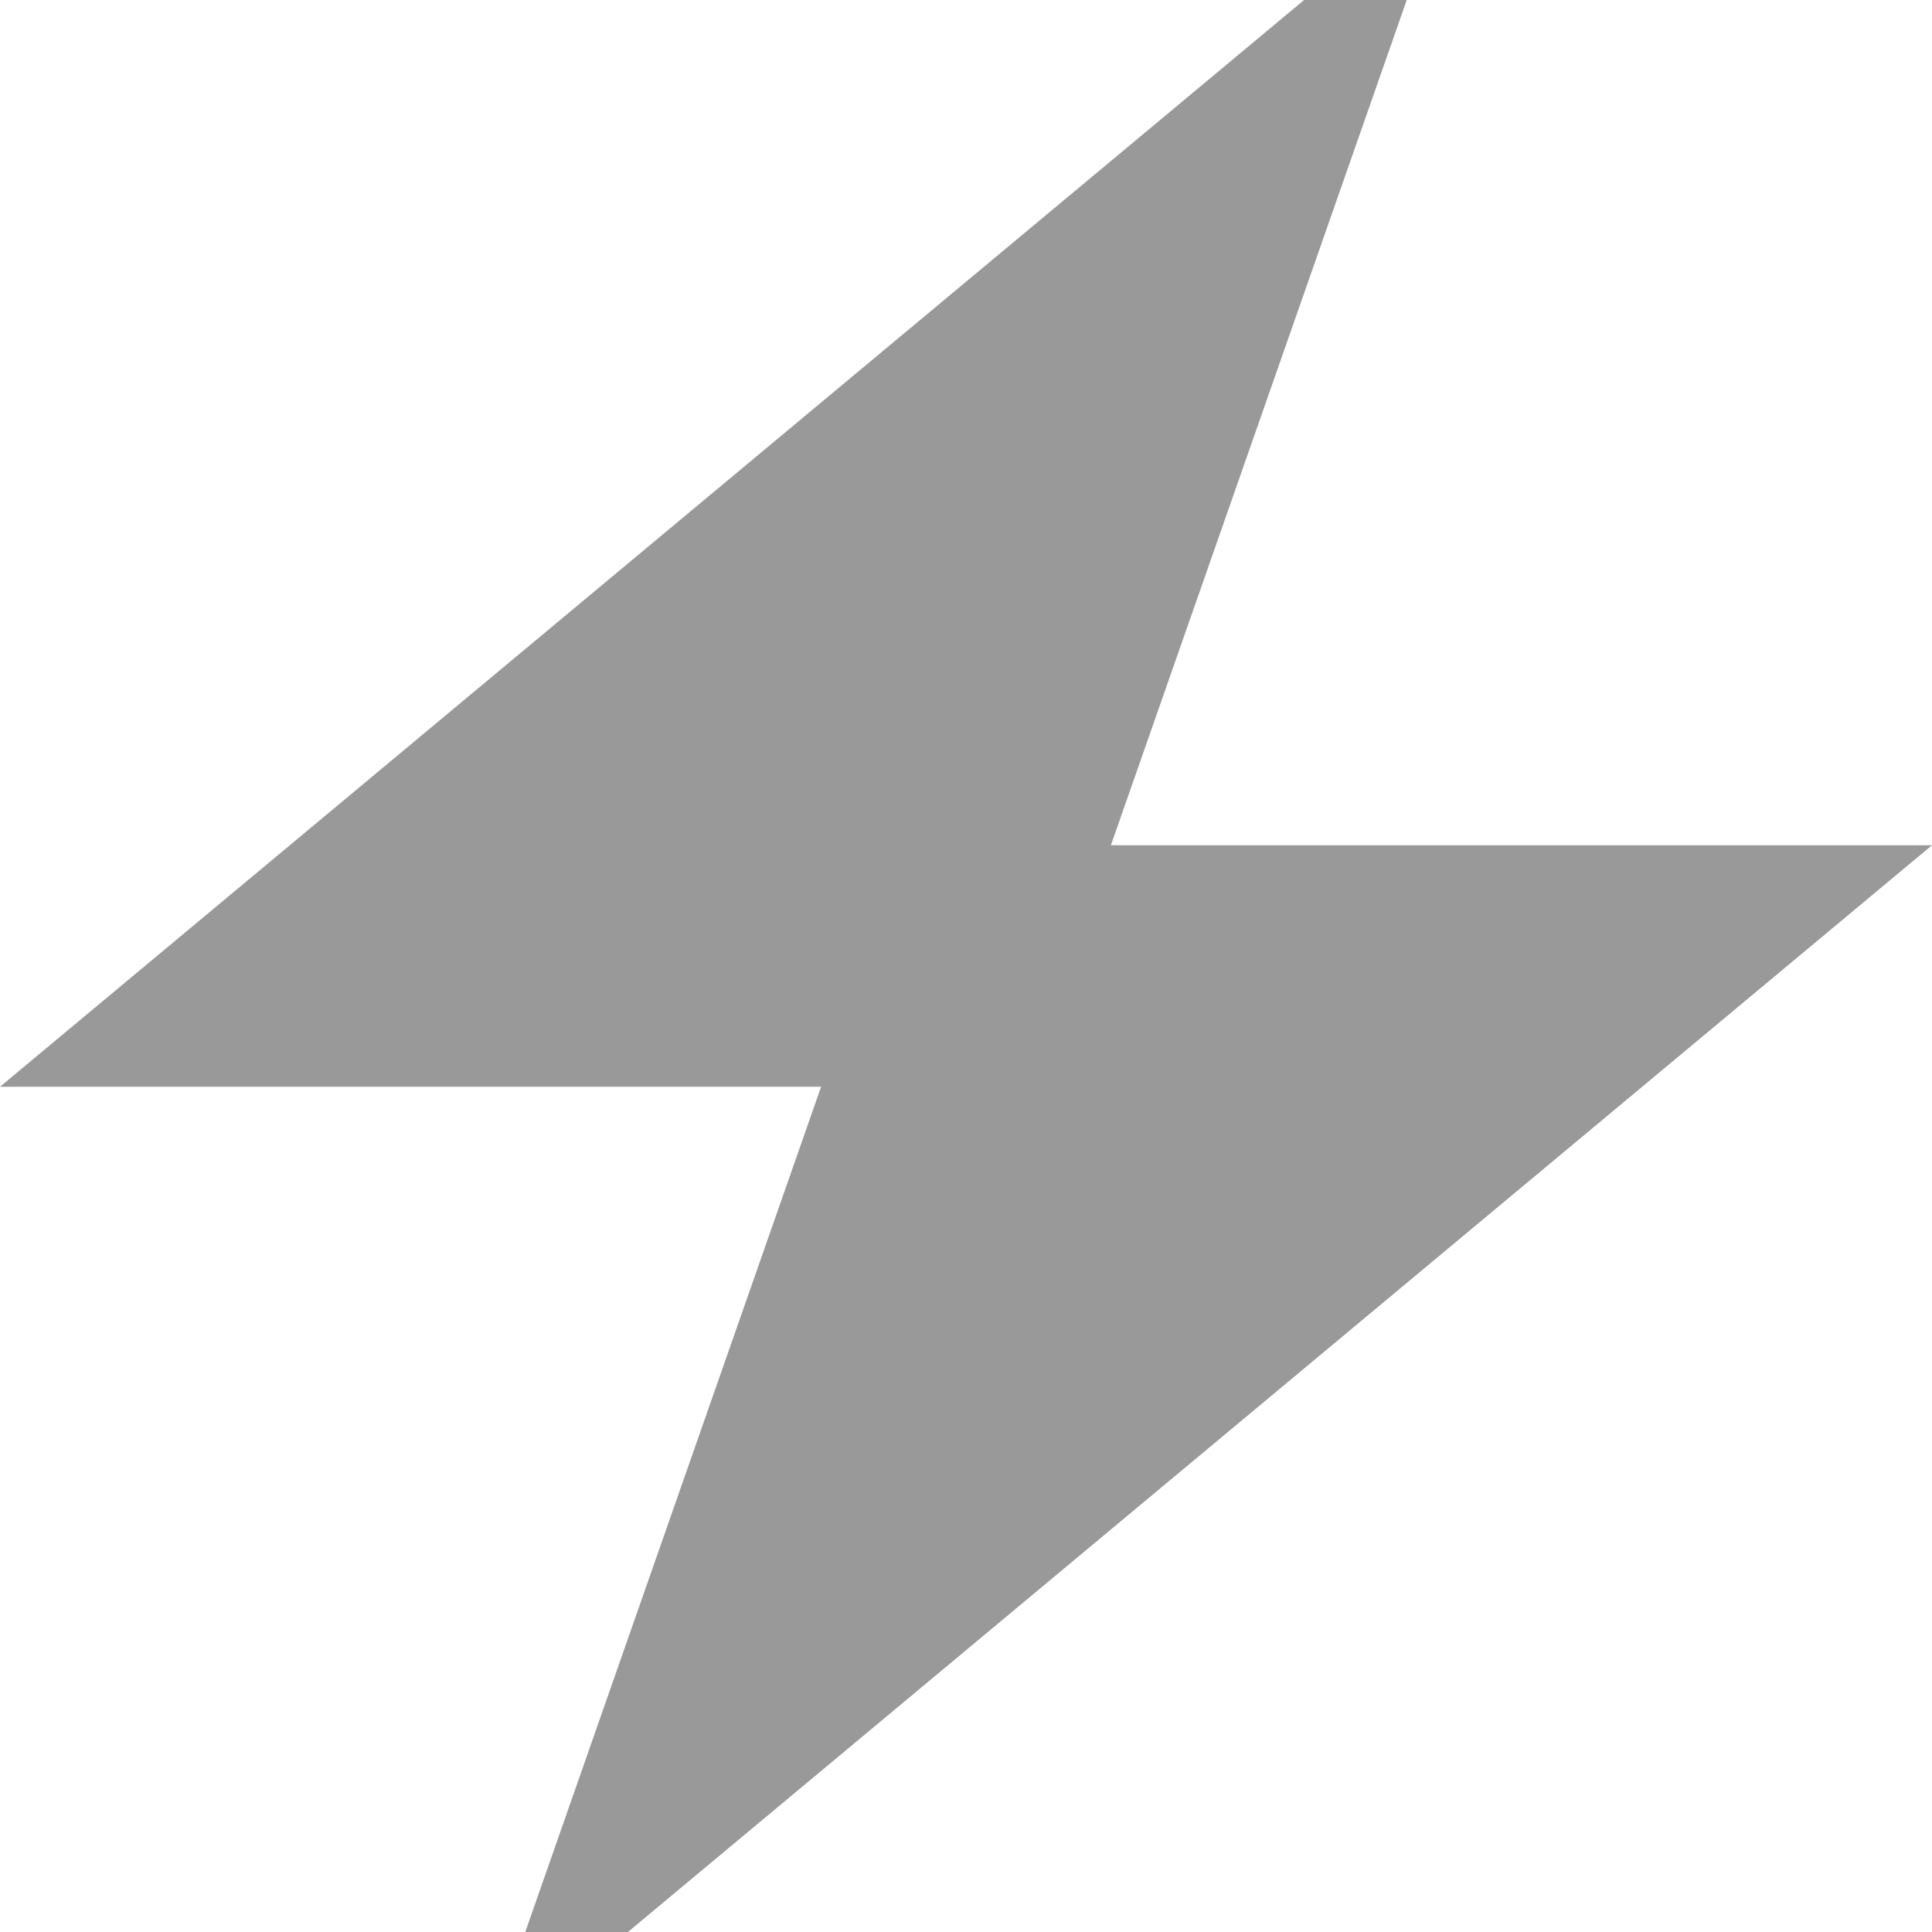 <svg xmlns="http://www.w3.org/2000/svg" viewBox="0 0 512 512"><!--! Font Awesome Pro 7.0.0 by @fontawesome - https://fontawesome.com License - https://fontawesome.com/license (Commercial License) Copyright 2025 Fonticons, Inc. --><path style="fill:currentColor;opacity:.4" d="M0 288L384-32 294.4 224 512 224 128 544 217.6 288 0 288z"/><path style="fill:currentColor;opacity:1" d=""/></svg>